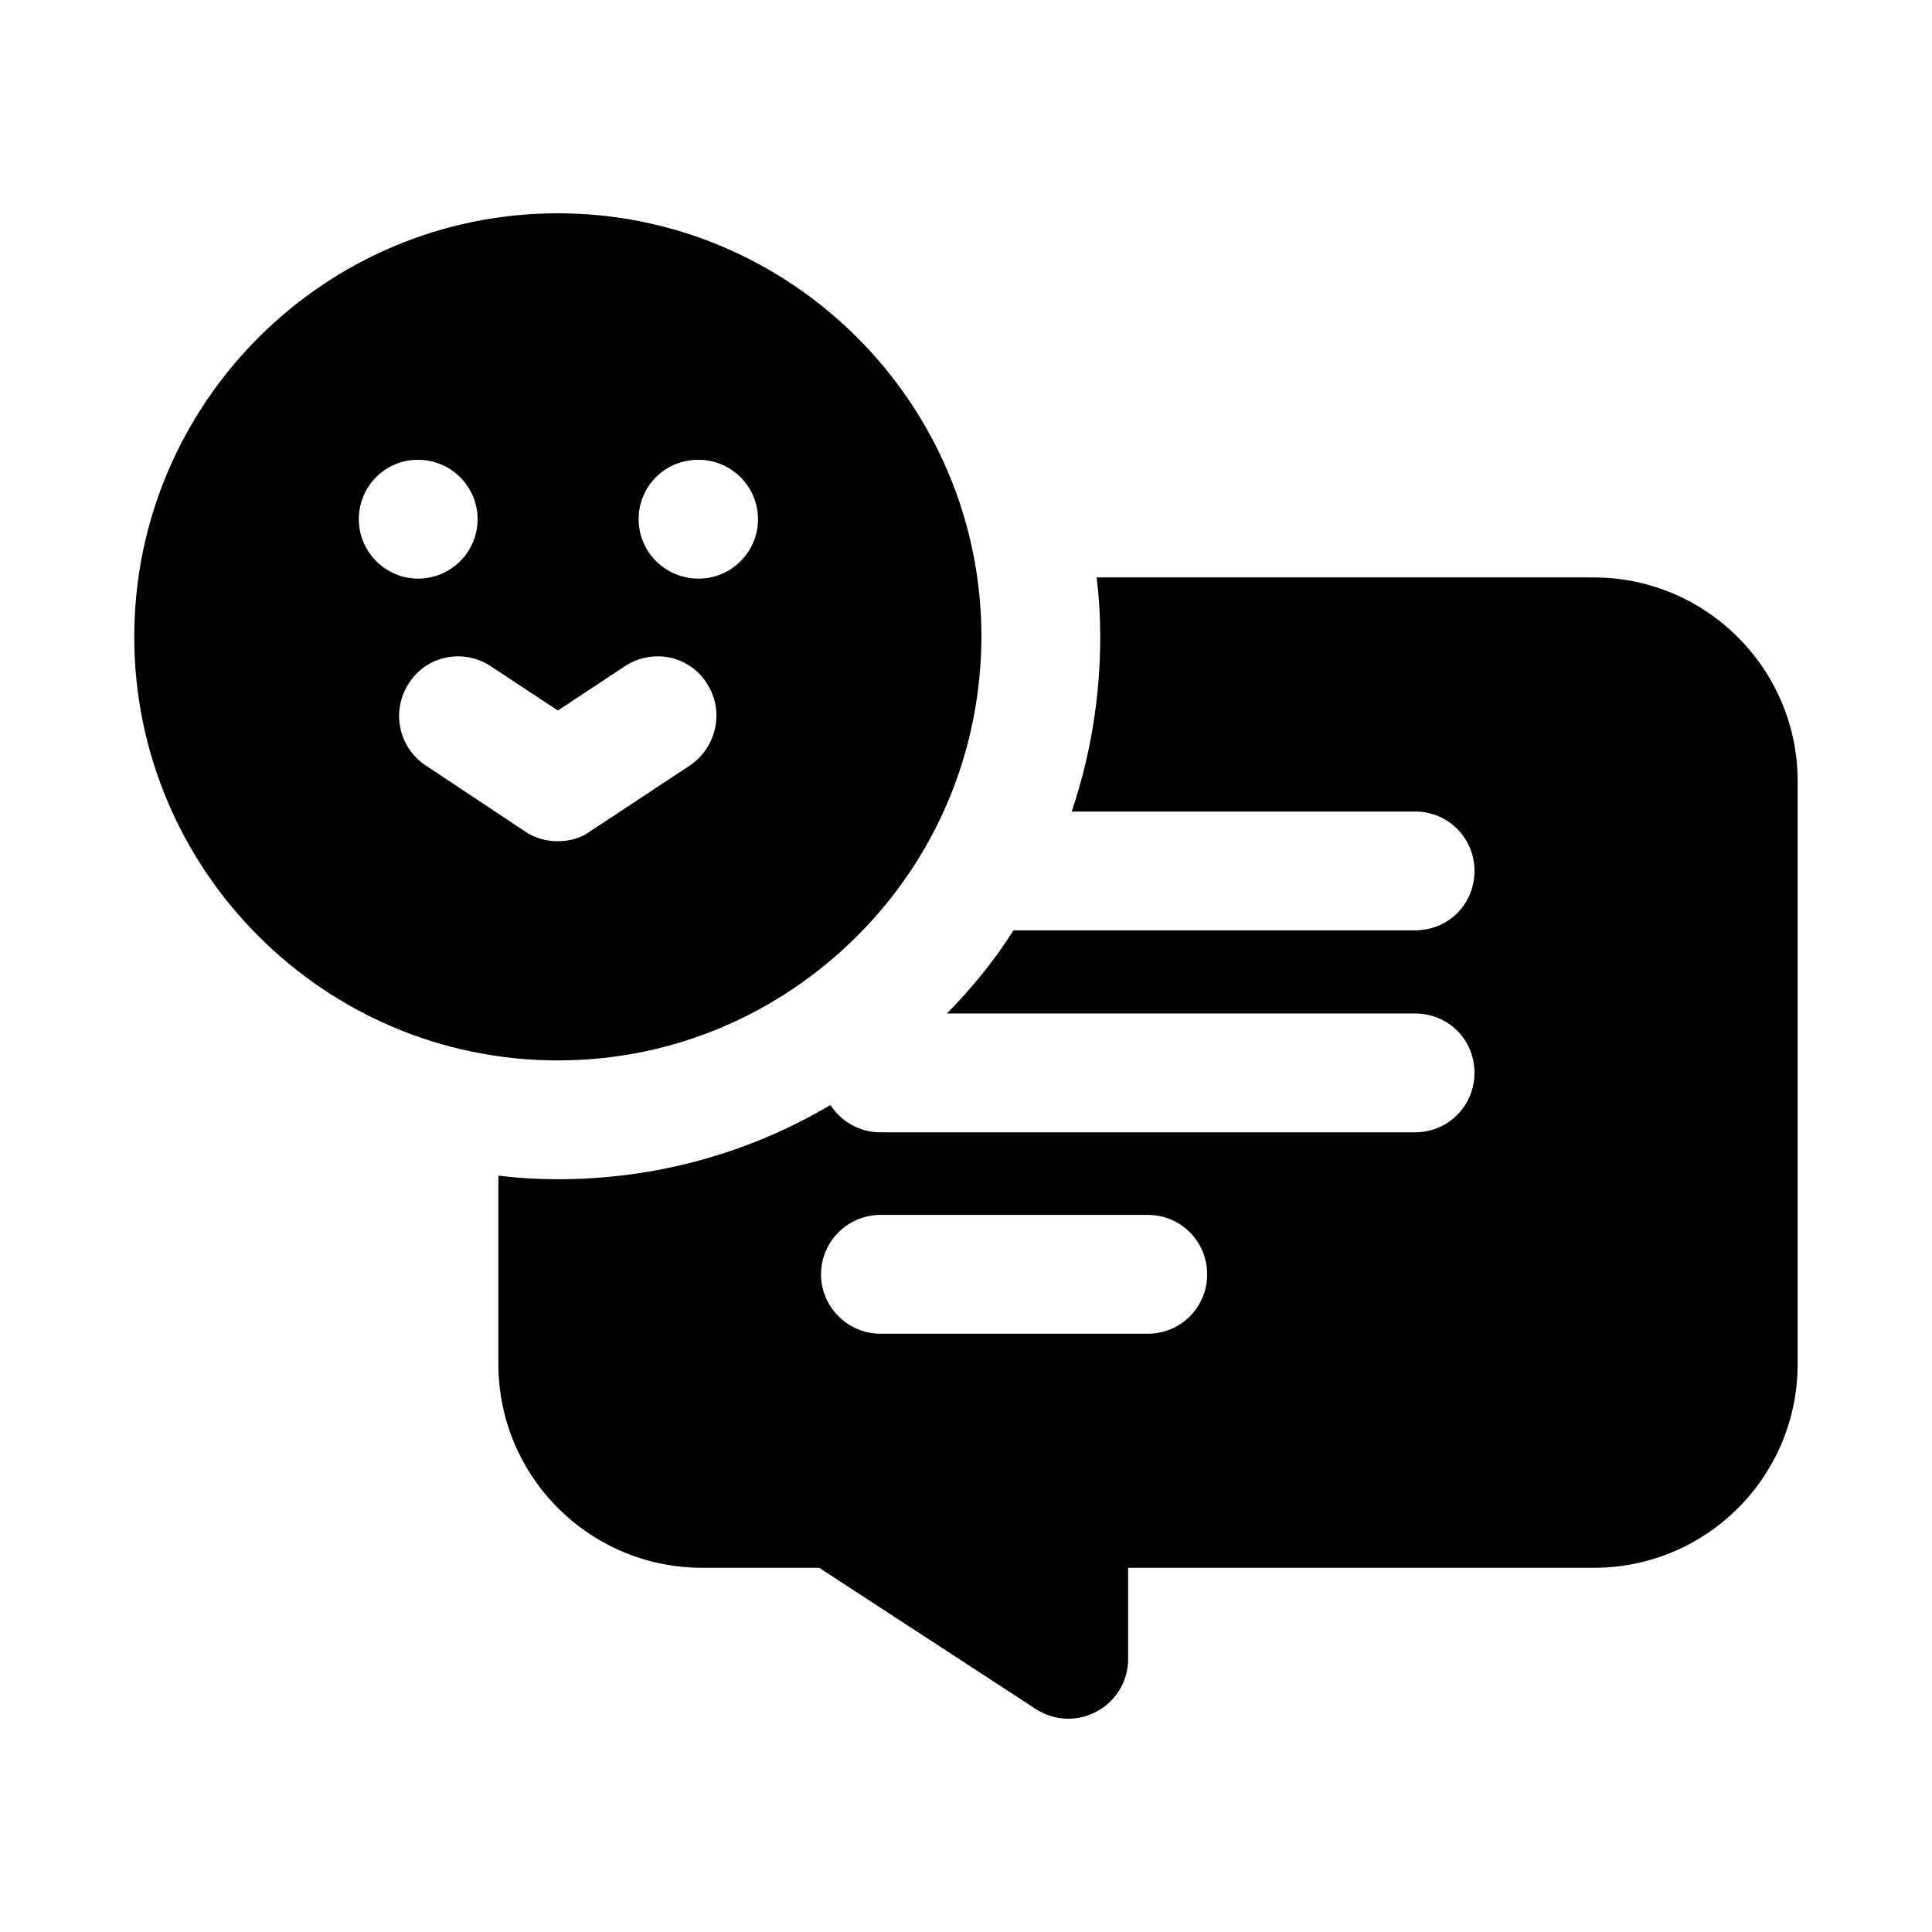 <?xml version="1.0" encoding="UTF-8"?>
<!-- Uploaded to: ICON Repo, www.svgrepo.com, Generator: ICON Repo Mixer Tools -->
<svg fill="#000000" width="800px" height="800px" version="1.1" viewBox="144 144 512 512" xmlns="http://www.w3.org/2000/svg">
 <g>
  <path d="m566.41 297.03h-131.78c0.629 5.195 0.945 10.391 0.945 15.742 0 16.219-2.676 31.805-7.559 46.289h91c8.816 0 15.742 7.086 15.742 15.742 0 8.816-6.926 15.742-15.742 15.742h-106.43c-5.039 8.031-11.02 15.273-17.633 22.043h124.06c8.816 0 15.742 6.926 15.742 15.742 0 8.66-6.926 15.742-15.742 15.742h-141.7c-5.512 0-10.391-2.832-13.227-7.242-21.254 12.598-45.973 19.68-72.266 19.68-5.352 0-10.547-0.312-15.742-0.945v49.91c0 29.914 24.246 54.004 54.004 54.004h31.016l57.465 37.473c4.938 3.137 10.918 3.359 16.059 0.629 5.039-2.676 8.344-8.031 8.344-13.855v-24.246h123.43c29.754 0.004 54-24.082 54-53.996v-154.45c0-29.758-24.246-54.004-54-54.004zm-118.24 200.42h-70.848c-8.66 0-15.742-7.086-15.742-15.742 0-8.66 7.086-15.742 15.742-15.742h70.848c8.816 0 15.742 7.086 15.742 15.742 0 8.66-6.926 15.742-15.742 15.742z"/>
  <path d="m373.23 389.92c19.695-20.699 30.754-47.973 30.859-77.145 0-61.875-50.383-112.25-112.25-112.25-61.875-0.004-112.26 50.379-112.26 112.25s50.383 112.25 112.25 112.25c32.117 0 60.93-13.539 81.398-35.109zm-44.086-92.574c-8.816 0-15.902-7.086-15.902-15.742 0-8.66 6.926-15.742 15.742-15.742l0.16-0.004c8.66 0 15.742 7.086 15.742 15.742 0.004 8.66-7.082 15.746-15.742 15.746zm2.047 27.551c4.879 7.242 2.832 17.004-4.25 21.883l-26.449 17.477c-2.519 1.891-5.668 2.676-8.66 2.676-2.992 0-6.141-0.785-8.816-2.676l-26.293-17.477c-7.242-4.879-9.133-14.641-4.25-21.883 4.723-7.242 14.484-9.133 21.727-4.25l17.633 11.652 17.633-11.652c7.242-4.883 17.004-2.992 21.727 4.25zm-76.516-59.039h0.156c8.66 0 15.742 7.086 15.742 15.742 0 8.66-7.086 15.742-15.742 15.742-8.66 0-15.742-7.086-15.742-15.742s6.926-15.742 15.586-15.742z"/>
 </g>
</svg>